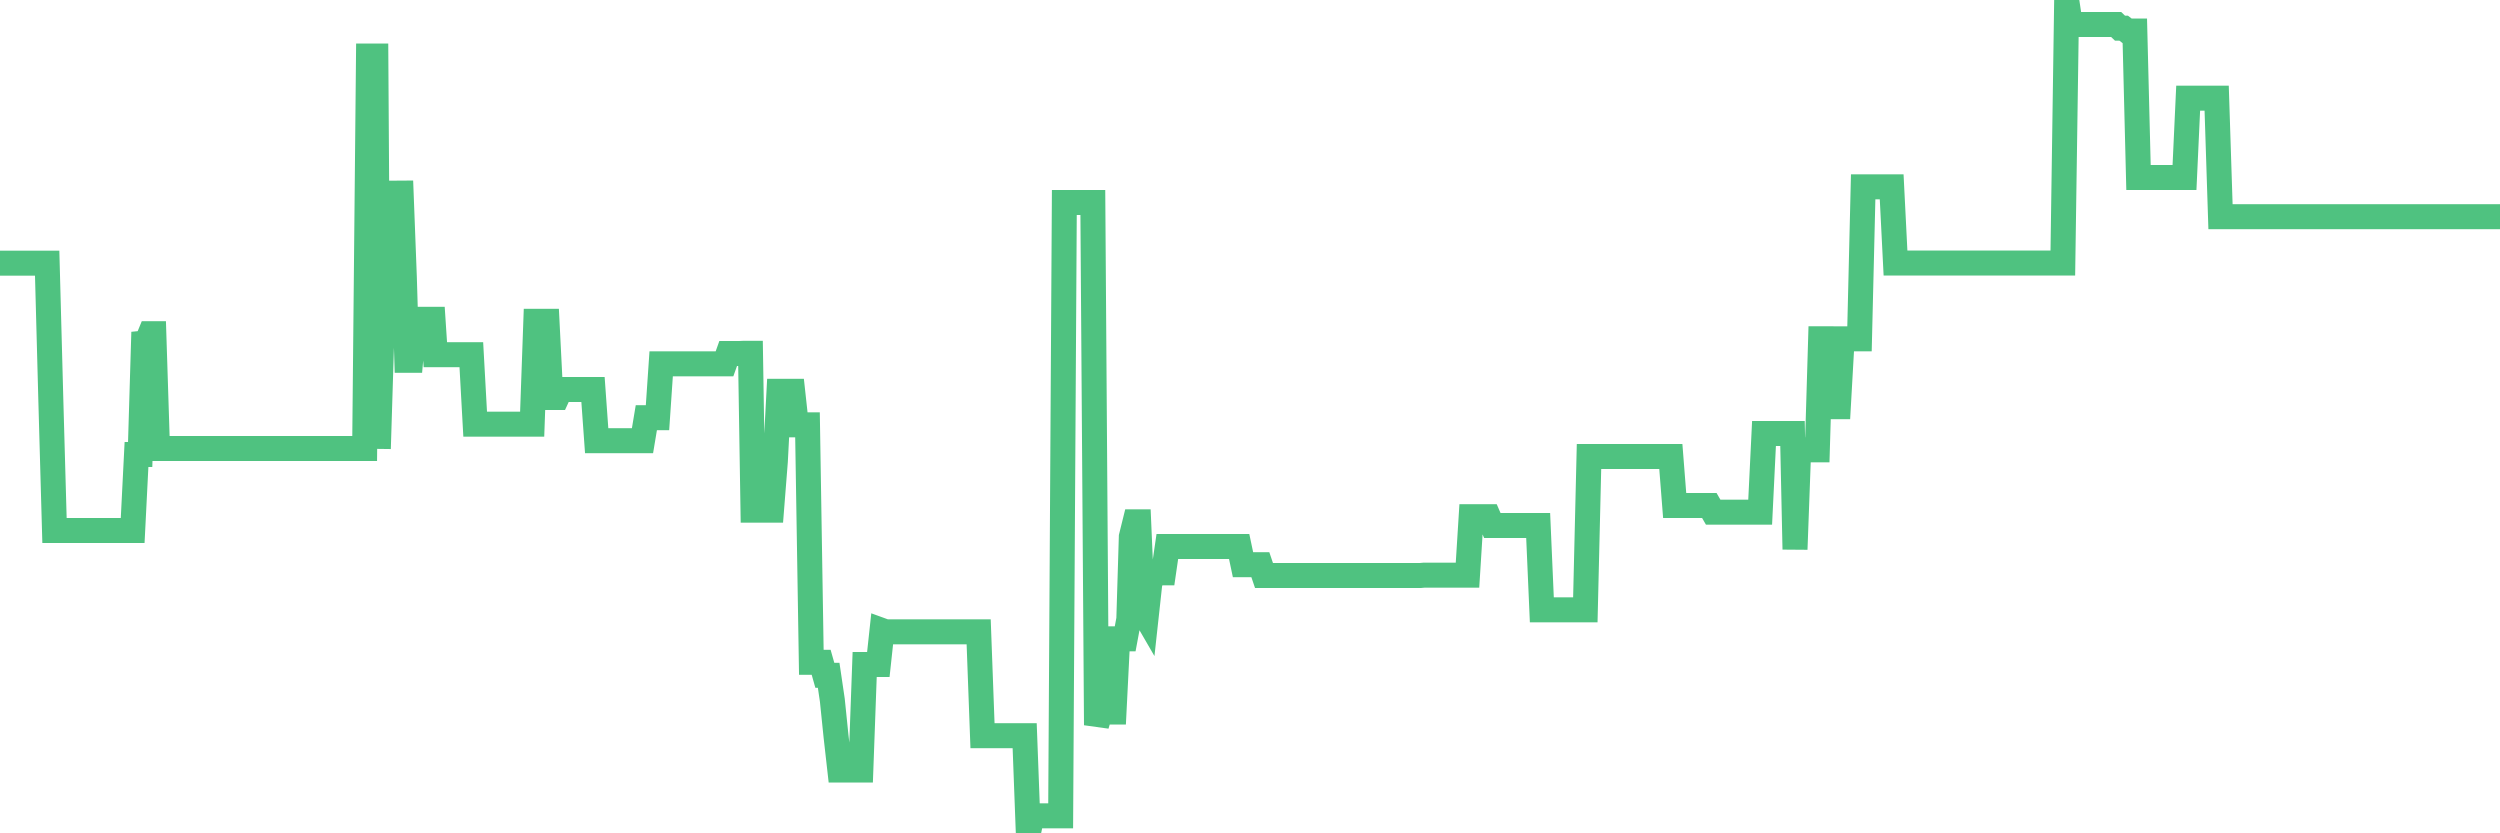 <?xml version="1.0"?><svg width="150px" height="50px" xmlns="http://www.w3.org/2000/svg" xmlns:xlink="http://www.w3.org/1999/xlink"> <polyline fill="none" stroke="#4fc280" stroke-width="1.5px" stroke-linecap="round" stroke-miterlimit="5" points="0.00,15.79 0.22,15.79 0.45,15.79 0.67,15.79 0.89,15.79 1.12,15.79 1.34,15.79 1.56,15.79 1.79,15.79 1.94,15.79 2.16,15.79 2.38,15.79 2.60,15.79 2.83,15.79 3.05,24.00 3.27,31.83 3.50,31.83 3.65,31.83 3.87,31.83 4.09,31.83 4.32,31.83 4.54,31.83 4.76,31.83 4.99,31.83 5.21,31.83 5.36,31.83 5.58,31.83 5.81,31.83 6.03,31.83 6.25,31.83 6.48,31.83 6.70,31.83 6.92,31.83 7.07,31.83 7.29,31.83 7.52,31.83 7.74,31.83 7.96,31.83 8.19,27.27 8.41,27.27 8.63,19.93 8.78,20.58 9.01,20.02 9.23,20.02 9.45,26.91 9.68,26.91 9.90,26.91 10.12,26.91 10.35,26.91 10.49,26.91 10.72,26.91 10.94,26.91 11.16,26.91 11.39,26.91 11.61,26.91 11.83,26.91 12.06,26.91 12.21,26.91 12.43,26.91 12.65,26.91 12.88,26.91 13.10,26.91 13.32,26.91 13.55,26.91 13.77,26.91 13.92,26.91 14.14,26.91 14.36,26.91 14.59,26.91 14.81,26.91 15.03,26.91 15.26,26.91 15.48,26.91 15.63,26.91 15.85,26.91 16.08,26.91 16.30,26.91 16.52,26.91 16.75,26.91 16.97,26.91 17.19,26.91 17.42,26.91 17.57,26.91 17.79,26.91 18.01,26.91 18.23,26.91 18.46,26.91 18.68,26.91 18.90,26.91 19.13,26.91 19.28,26.91 19.50,26.91 19.72,26.91 19.95,26.91 20.17,26.91 20.39,26.91 20.62,26.91 20.84,26.91 20.99,26.91 21.21,26.91 21.44,26.91 21.66,26.91 21.88,26.91 22.11,3.36 22.33,3.36 22.55,3.36 22.70,26.92 22.92,19.76 23.15,19.76 23.37,19.76 23.59,19.76 23.82,19.76 24.04,10.86 24.26,16.63 24.41,21.62 24.64,21.62 24.86,19.16 25.08,19.16 25.31,19.16 25.53,19.16 25.75,19.16 25.98,19.16 26.12,21.28 26.35,21.28 26.57,21.28 26.79,21.28 27.02,21.28 27.24,21.28 27.46,21.28 27.69,21.28 27.84,21.28 28.06,21.28 28.28,21.28 28.51,25.45 28.73,25.45 28.95,25.45 29.18,25.45 29.40,25.45 29.55,25.45 29.77,25.45 29.99,25.45 30.22,25.45 30.44,25.45 30.66,25.45 30.89,25.45 31.11,25.45 31.26,25.45 31.48,25.45 31.71,25.45 31.93,25.45 32.15,19.28 32.38,19.28 32.60,19.28 32.82,19.28 33.05,23.85 33.19,23.85 33.42,23.85 33.64,23.37 33.86,23.37 34.09,23.37 34.31,23.37 34.53,23.37 34.76,23.37 34.91,23.37 35.13,23.37 35.35,23.37 35.58,23.37 35.80,26.44 36.02,26.44 36.25,26.44 36.47,26.44 36.62,26.44 36.84,26.44 37.07,26.44 37.29,26.44 37.51,26.44 37.74,26.44 37.96,26.44 38.18,26.44 38.33,26.44 38.55,26.44 38.78,25.06 39.00,25.06 39.22,25.06 39.45,25.06 39.67,21.83 39.89,21.83 40.04,21.83 40.27,21.83 40.49,21.83 40.71,21.83 40.94,21.83 41.16,21.83 41.38,21.83 41.61,21.83 41.75,21.83 41.98,21.83 42.20,21.83 42.42,21.83 42.65,21.83 42.87,21.83 43.09,21.83 43.32,21.83 43.47,21.83 43.69,21.21 43.91,21.21 44.14,21.21 44.36,21.21 44.58,21.20 44.81,21.20 45.03,21.20 45.18,30.61 45.40,30.61 45.62,30.61 45.85,30.61 46.07,30.61 46.29,30.61 46.52,27.69 46.74,23.48 46.89,23.48 47.11,23.48 47.34,23.48 47.56,23.48 47.78,25.49 48.01,25.49 48.23,25.49 48.45,25.49 48.68,39.74 48.82,39.74 49.05,39.74 49.27,39.74 49.49,40.52 49.72,40.52 49.94,42.01 50.16,44.16 50.39,46.20 50.54,46.20 50.76,46.20 50.98,46.20 51.21,46.20 51.43,46.20 51.65,46.20 51.88,39.87 52.10,39.87 52.25,39.87 52.47,39.87 52.70,39.87 52.92,37.83 53.14,37.91 53.36,37.91 53.59,37.91 53.81,37.91 53.96,37.91 54.18,37.91 54.41,37.91 54.63,37.91 54.85,37.91 55.08,37.91 55.30,37.91 55.52,37.91 55.67,37.91 55.90,37.91 56.12,37.91 56.34,37.91 56.57,37.91 56.79,37.91 57.01,37.91 57.24,37.91 57.38,37.91 57.61,37.91 57.83,37.91 58.05,37.91 58.28,37.91 58.50,37.91 58.72,37.91 58.95,44.14 59.10,44.14 59.32,44.14 59.54,44.14 59.77,44.14 59.99,44.14 60.21,44.14 60.44,44.14 60.66,44.14 60.81,44.14 61.03,44.14 61.25,44.14 61.48,44.14 61.70,50.00 61.92,48.95 62.15,48.95 62.37,48.95 62.52,48.95 62.74,48.95 62.97,48.95 63.19,48.95 63.41,48.95 63.64,48.95 63.86,12.15 64.08,12.15 64.23,12.15 64.45,12.15 64.68,12.15 64.90,12.15 65.12,12.15 65.35,12.15 65.57,12.15 65.79,43.51 66.02,42.72 66.17,42.72 66.39,42.72 66.61,42.72 66.84,42.72 67.06,38.33 67.28,38.33 67.51,38.33 67.73,37.15 67.88,32.20 68.10,31.31 68.32,31.31 68.55,36.63 68.77,37.01 68.99,35.00 69.22,34.37 69.44,34.37 69.59,34.37 69.81,34.37 70.04,32.79 70.26,32.79 70.48,32.79 70.71,32.79 70.93,32.79 71.15,32.79 71.30,32.79 71.53,32.79 71.75,32.79 71.97,32.79 72.20,32.79 72.42,32.79 72.64,32.79 72.87,32.79 73.01,32.79 73.24,32.79 73.46,32.79 73.68,32.79 73.91,32.79 74.13,32.79 74.35,32.79 74.58,33.88 74.73,33.88 74.95,33.88 75.17,33.88 75.40,33.88 75.62,33.88 75.84,34.53 76.07,34.53 76.29,34.53 76.44,34.53 76.66,34.53 76.88,34.53 77.11,34.53 77.33,34.53 77.55,34.53 77.78,34.53 78.00,34.53 78.15,34.53 78.37,34.53 78.60,34.53 78.82,34.53 79.04,34.53 79.27,34.53 79.49,34.53 79.71,34.53 79.86,34.53 80.08,34.53 80.31,34.53 80.53,34.53 80.75,34.53 80.98,34.53 81.20,34.53 81.42,34.53 81.65,34.53 81.80,34.53 82.02,34.53 82.24,34.53 82.47,34.53 82.69,34.53 82.91,34.53 83.14,34.53 83.36,34.53 83.51,34.53 83.73,34.53 83.95,34.53 84.18,34.53 84.40,34.53 84.62,34.53 84.85,34.53 85.07,34.53 85.22,34.53 85.44,34.51 85.67,34.51 85.89,34.51 86.11,34.51 86.34,34.51 86.56,34.51 86.78,34.51 86.93,34.51 87.16,34.51 87.38,34.51 87.60,34.51 87.83,34.51 88.05,34.51 88.27,31.00 88.49,31.00 88.64,31.00 88.87,31.00 89.09,31.00 89.31,31.00 89.54,31.53 89.76,31.53 89.98,31.53 90.21,31.53 90.36,31.53 90.58,31.53 90.80,31.53 91.03,31.53 91.25,31.53 91.47,31.53 91.70,31.53 91.92,31.53 92.07,31.53 92.29,31.53 92.51,36.59 92.74,36.59 92.96,36.59 93.18,36.59 93.41,36.59 93.63,36.59 93.78,36.59 94.00,36.59 94.23,36.59 94.45,36.59 94.67,36.59 94.90,36.59 95.12,36.59 95.34,27.39 95.49,27.39 95.71,27.39 95.94,27.39 96.16,27.39 96.38,27.39 96.61,27.39 96.83,27.39 97.05,27.39 97.28,27.39 97.43,27.39 97.65,27.39 97.87,27.39 98.10,27.39 98.32,27.39 98.54,27.39 98.77,27.39 98.99,27.39 99.14,27.39 99.36,27.39 99.58,27.39 99.81,27.39 100.03,27.39 100.25,27.39 100.48,30.33 100.70,30.33 100.85,30.33 101.07,30.33 101.30,30.33 101.52,30.33 101.74,30.33 101.97,30.33 102.19,30.33 102.41,30.33 102.56,30.33 102.79,30.73 103.01,30.73 103.23,30.73 103.45,30.73 103.68,30.73 103.90,30.73 104.12,30.73 104.27,30.73 104.50,30.73 104.72,30.73 104.94,30.73 105.17,30.73 105.39,30.73 105.61,30.73 105.84,26.01 105.99,26.01 106.21,26.01 106.43,26.01 106.66,26.01 106.88,26.01 107.10,26.01 107.33,26.01 107.55,26.01 107.70,32.96 107.92,26.99 108.14,26.99 108.37,26.99 108.59,26.99 108.81,26.99 109.04,26.99 109.26,19.60 109.41,24.40 109.63,24.40 109.86,24.40 110.08,24.40 110.30,24.40 110.53,20.33 110.75,20.33 110.97,20.33 111.12,20.33 111.34,20.33 111.57,20.33 111.79,11.21 112.01,11.21 112.24,11.21 112.46,11.21 112.68,11.21 112.91,11.21 113.06,11.21 113.28,11.21 113.50,11.21 113.73,15.78 113.95,15.78 114.17,15.78 114.40,15.78 114.62,15.78 114.77,15.78 114.99,15.78 115.21,15.78 115.44,15.78 115.66,15.78 115.88,15.78 116.11,15.78 116.33,15.78 116.48,15.78 116.70,15.78 116.93,15.78 117.15,15.78 117.37,15.78 117.60,15.78 117.82,15.78 118.04,15.78 118.19,15.78 118.41,15.78 118.64,15.78 118.86,15.78 119.08,15.78 119.31,15.78 119.53,15.78 119.75,15.78 119.90,15.78 120.13,15.78 120.35,15.78 120.57,15.78 120.80,15.78 121.02,15.78 121.24,15.78 121.47,15.78 121.62,15.78 121.84,15.78 122.06,15.78 122.29,15.78 122.51,15.78 122.73,15.78 122.96,15.78 123.18,15.78 123.33,15.78 123.55,15.78 123.77,15.78 124.00,0.00 124.22,1.47 124.44,1.47 124.67,1.47 124.89,1.47 125.04,1.47 125.26,1.47 125.49,1.47 125.71,1.47 125.93,1.47 126.16,1.47 126.38,1.47 126.60,1.47 126.75,1.47 126.97,1.47 127.20,1.69 127.42,1.69 127.64,1.86 127.87,1.86 128.09,1.86 128.31,10.65 128.46,10.65 128.69,10.65 128.91,10.65 129.13,10.65 129.36,10.65 129.58,10.65 129.80,10.65 130.03,10.65 130.25,10.65 130.40,10.65 130.62,10.65 130.84,10.65 131.07,10.65 131.29,5.89 131.51,5.89 131.74,5.89 131.96,5.89 132.11,5.89 132.33,5.89 132.56,5.89 132.78,5.89 133.00,5.89 133.23,13.00 133.45,13.00 133.67,13.00 133.82,13.00 134.04,13.00 134.27,13.00 134.49,13.00 134.71,13.00 134.94,13.00 135.16,13.00 135.38,13.00 135.53,13.00 135.76,13.00 135.98,13.00 136.20,13.00 136.43,13.00 136.65,13.00 136.87,13.00 137.10,13.00 137.25,13.00 137.47,13.00 137.69,13.00 137.92,13.00 138.14,13.00 138.36,13.00 138.58,13.00 138.81,13.00 138.96,13.00 139.18,13.00 139.40,13.00 139.63,13.00 139.85,13.00 140.07,13.00 140.30,13.00 140.52,13.00 140.67,13.00 140.89,13.00 141.12,13.00 141.34,13.00 141.56,13.00 141.79,13.00 142.01,13.00 142.23,13.00 142.38,13.00 142.60,13.00 142.83,13.00 143.05,13.00 143.27,13.00 143.50,13.00 143.72,13.00 143.94,13.00 144.09,13.00 144.32,13.00 144.54,13.00 144.76,13.00 144.99,13.00 145.21,13.00 145.43,13.00 145.66,13.00 145.88,13.00 146.03,13.00 146.25,13.00 146.47,13.00 146.70,13.00 146.92,13.00 147.14,13.00 147.37,13.00 147.59,13.00 147.74,13.00 147.96,13.00 148.19,13.00 148.41,13.00 148.63,13.00 148.86,13.00 149.08,13.00 149.30,13.00 149.45,13.00 149.67,13.00 149.90,13.00 150.00,13.00 "/></svg>